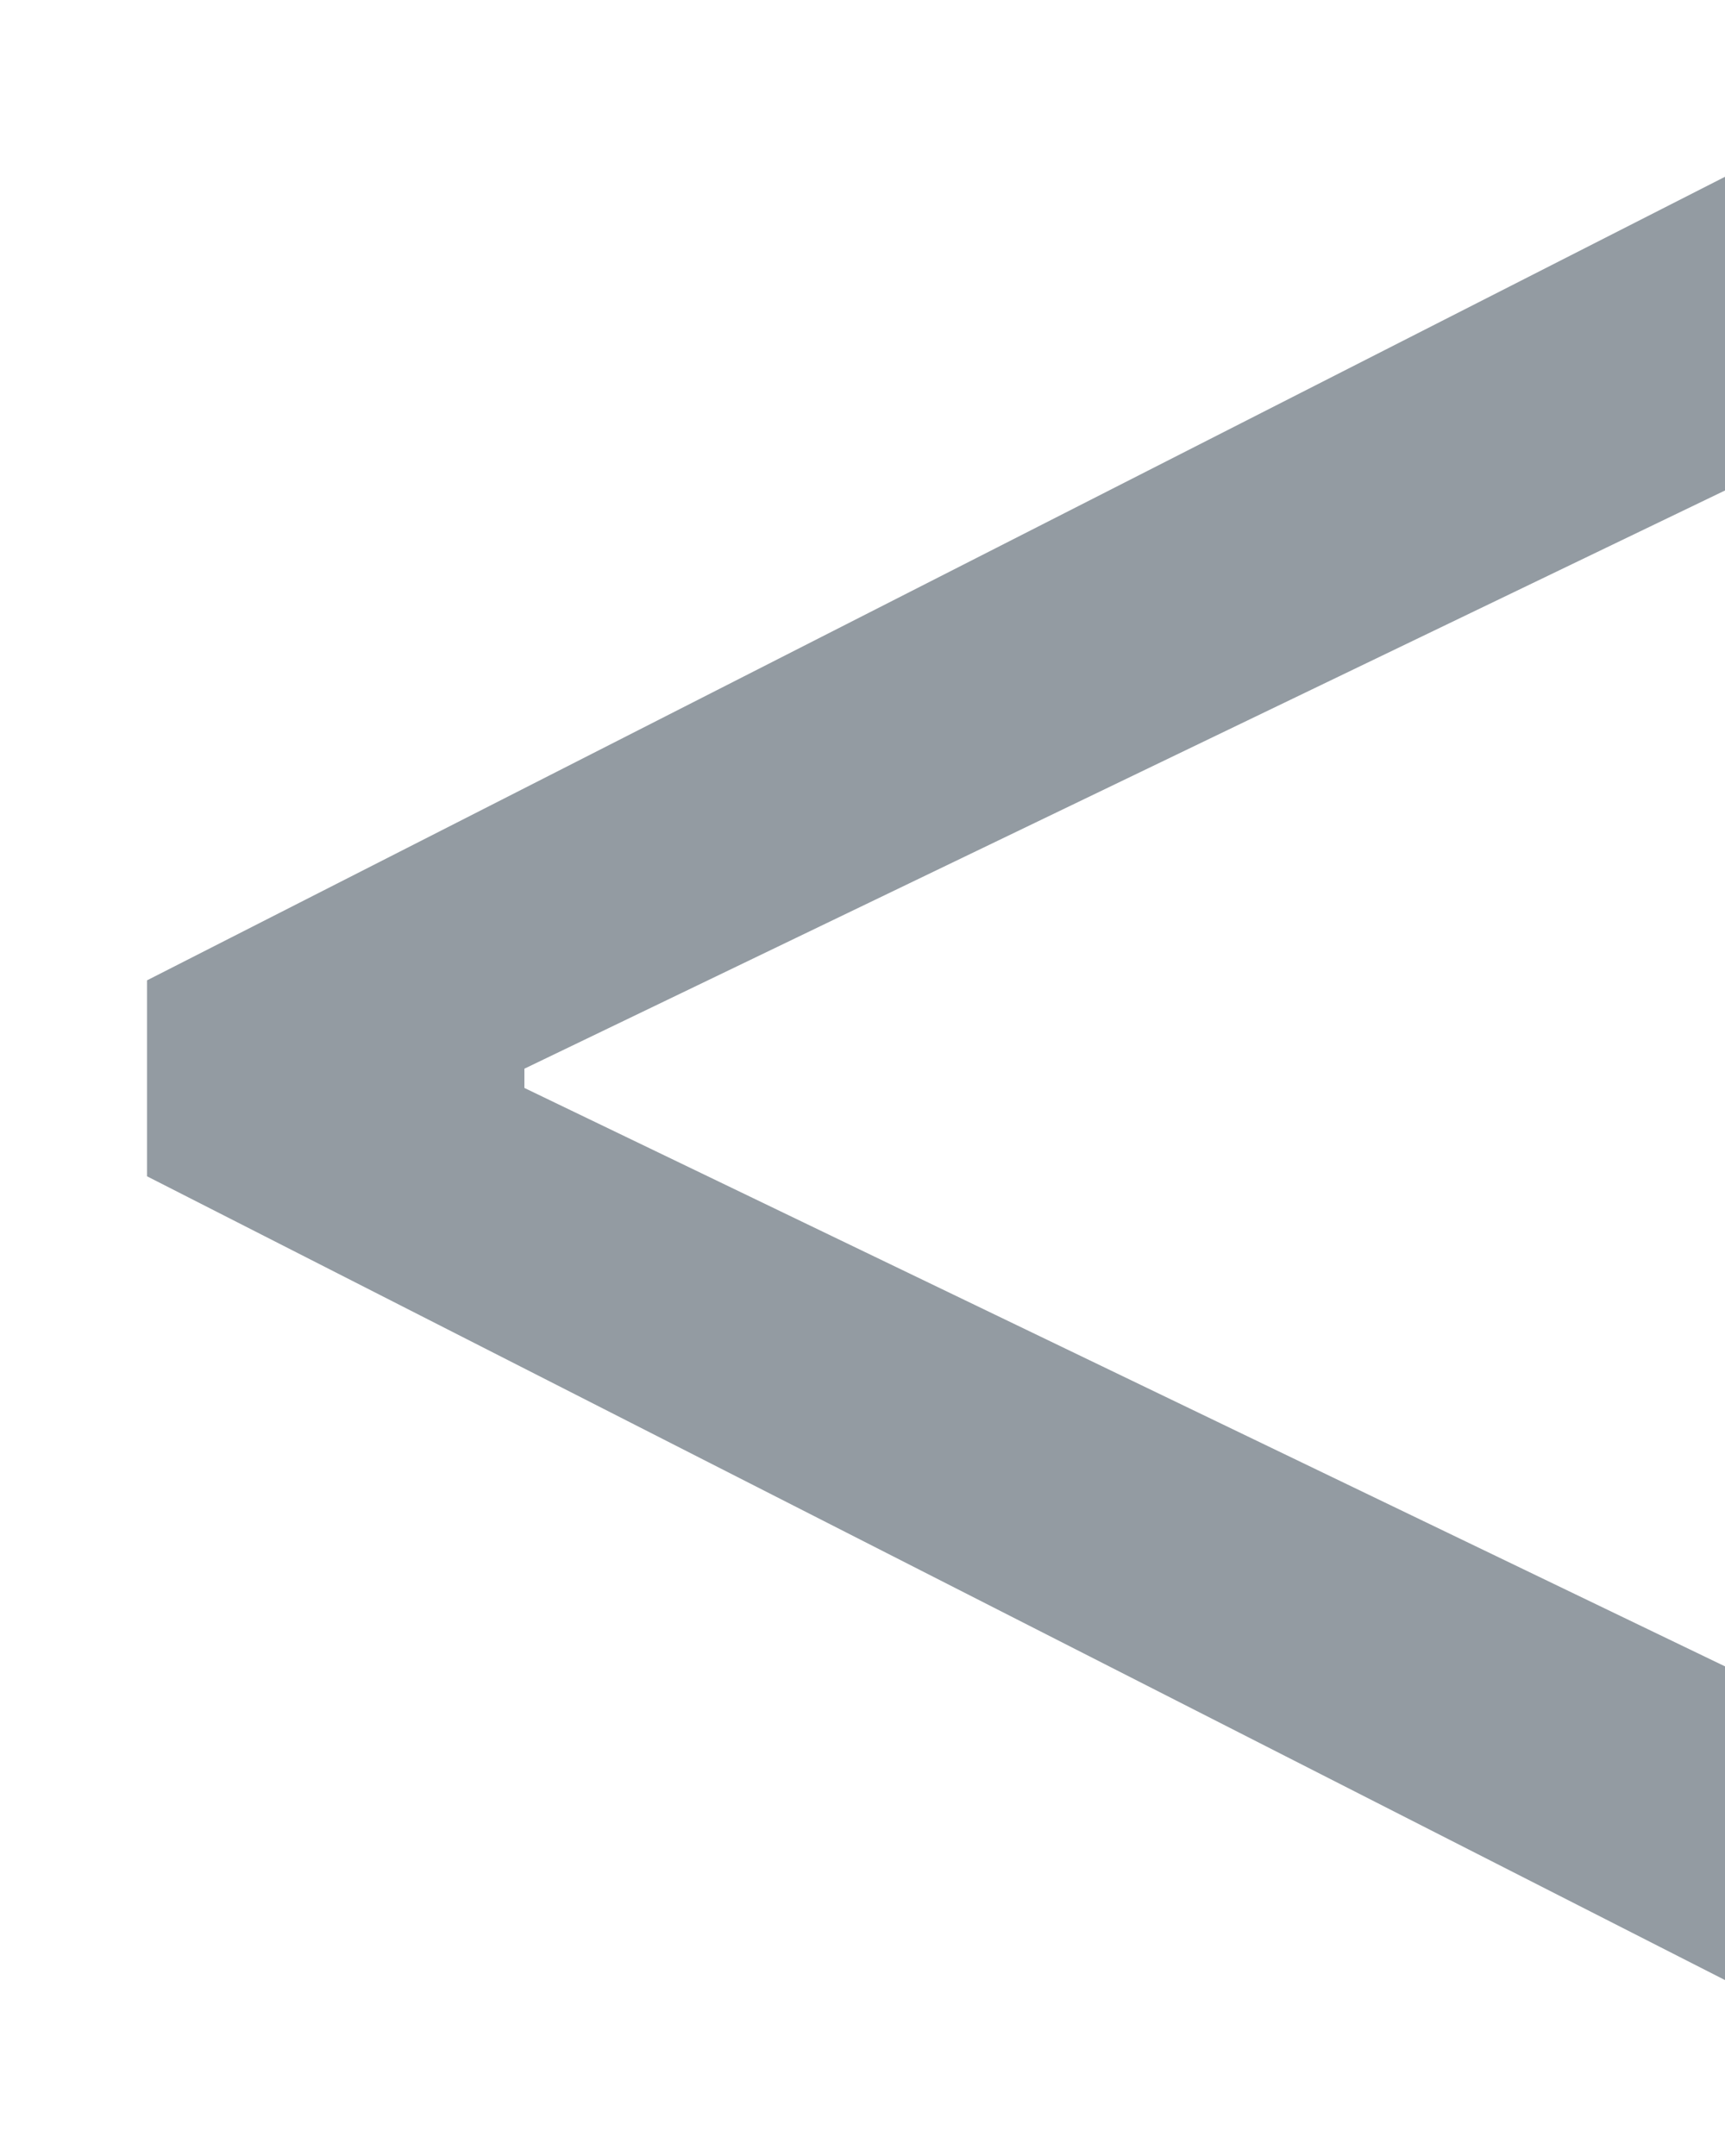 <svg width="8" height="10" viewBox="0 0 8 10" fill="none" xmlns="http://www.w3.org/2000/svg">
<path id="&#62;" d="M0.682 4.547L8 0.82L8 2.275L2.386 4.979L2.432 4.888L2.432 5.115L2.386 5.024L8 7.729L8 9.184L0.682 5.456L0.682 4.547Z" fill="#939BA2"/>
</svg>
